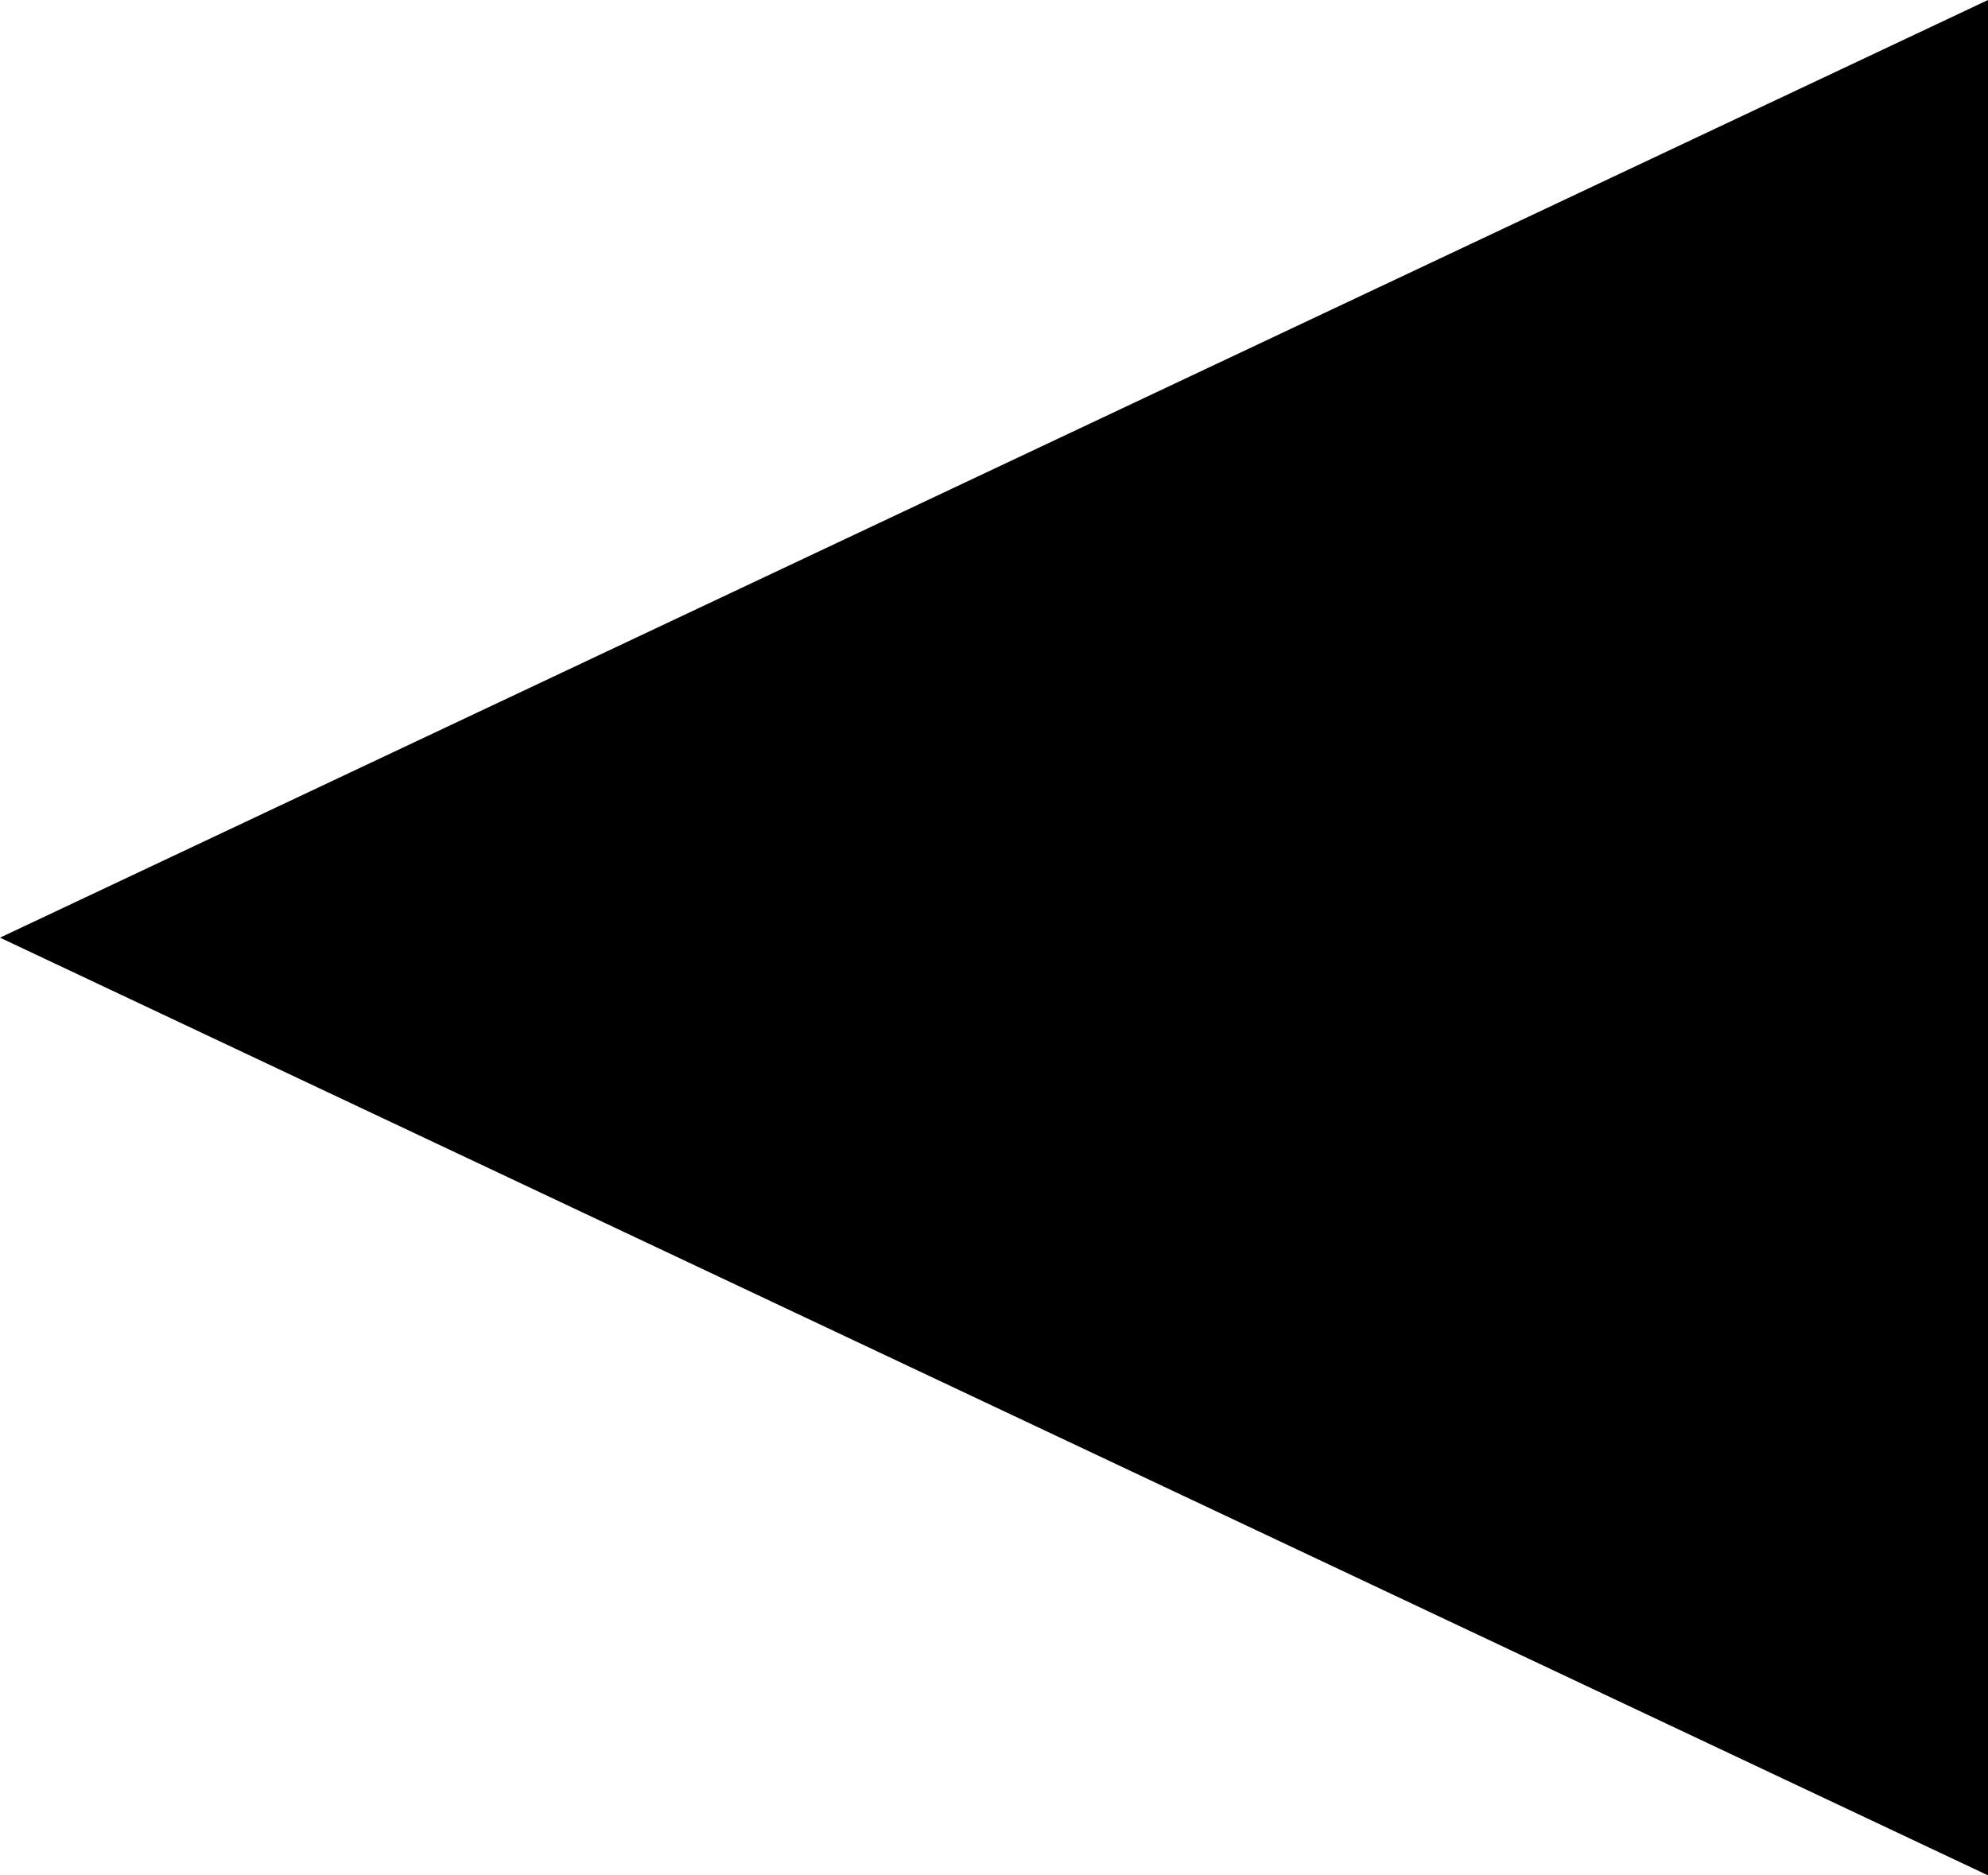 <!-- Generator: Adobe Illustrator 20.1.0, SVG Export Plug-In  -->
<svg version="1.1"
	 xmlns="http://www.w3.org/2000/svg" xmlns:xlink="http://www.w3.org/1999/xlink" xmlns:a="http://ns.adobe.com/AdobeSVGViewerExtensions/3.0/"
	 x="0px" y="0px" width="42.563px" height="40.153px" viewBox="0 0 42.563 40.153"
	 style="enable-background:new 0 0 42.563 40.153;" xml:space="preserve">
<defs>
</defs>
<polygon points="42.563,40.153 0,20.076 42.563,0 "/>
</svg>